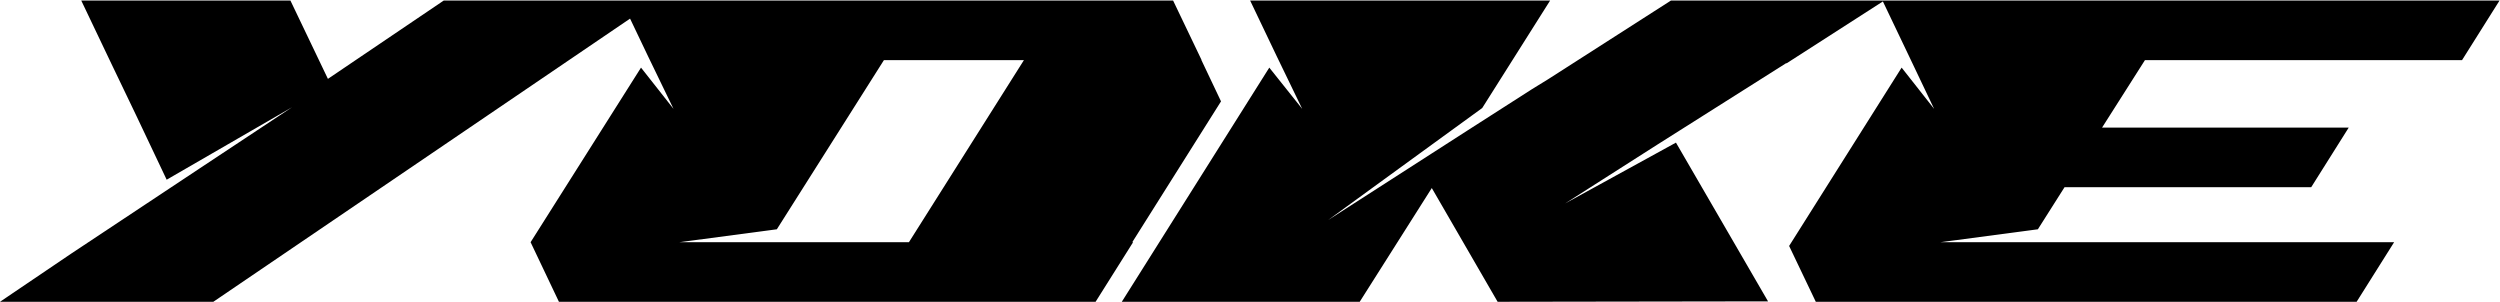 <svg xmlns="http://www.w3.org/2000/svg" fill="none" viewBox="0 0 4200 507" height="507" width="4200">
<path style="fill:black;fill-opacity:1;" fill="black" d="M1103.2 0.9L358.4 507H-9.90927e-07L119 426.5L335.3 283L490.7 180.1L280 301.9L228.9 194.1L186.9 106.6L136.5 0.9H487.9L550.9 132.5L745.5 0.9H1103.2ZM1044 0.9H1970.8L2018.4 100.3V101L2051.3 170.3L1902.2 406.9H1903.6L1840.6 507H939.001L891.401 406.9L1076.9 113.6L1131.5 182.9L1088.8 94.7L1044 0.9ZM1527 406.9L1720.2 101H1485L1305.1 385.2L1141.3 406.9H1527ZM2100.21 0.9H2604.21L2490.11 181.5L2385.11 257.8L2231.11 369.8L2466.31 218.6L2573.41 150L2600.71 133.2L2807.21 0.9H3165.61L3001.11 106.6V105.9L2784.11 243.1L2629.41 341.8L2815.61 239.6L2970.31 506.3L2516.01 507L2405.41 315.9L2284.31 507H1884.61L2132.41 113.6L2187.71 182.9L2145.01 94.7L2100.21 0.9ZM3162.53 0.9H4199.23L4136.23 101H3603.53L3531.43 214.4H3945.83L3882.83 314.5H3468.43L3423.63 385.2L3259.83 406.9H4022.13L3959.13 507H3050.53L3005.73 413.2L3194.73 113.6L3249.33 182.9L3207.33 94.7L3162.53 0.9Z"></path>
</svg>
